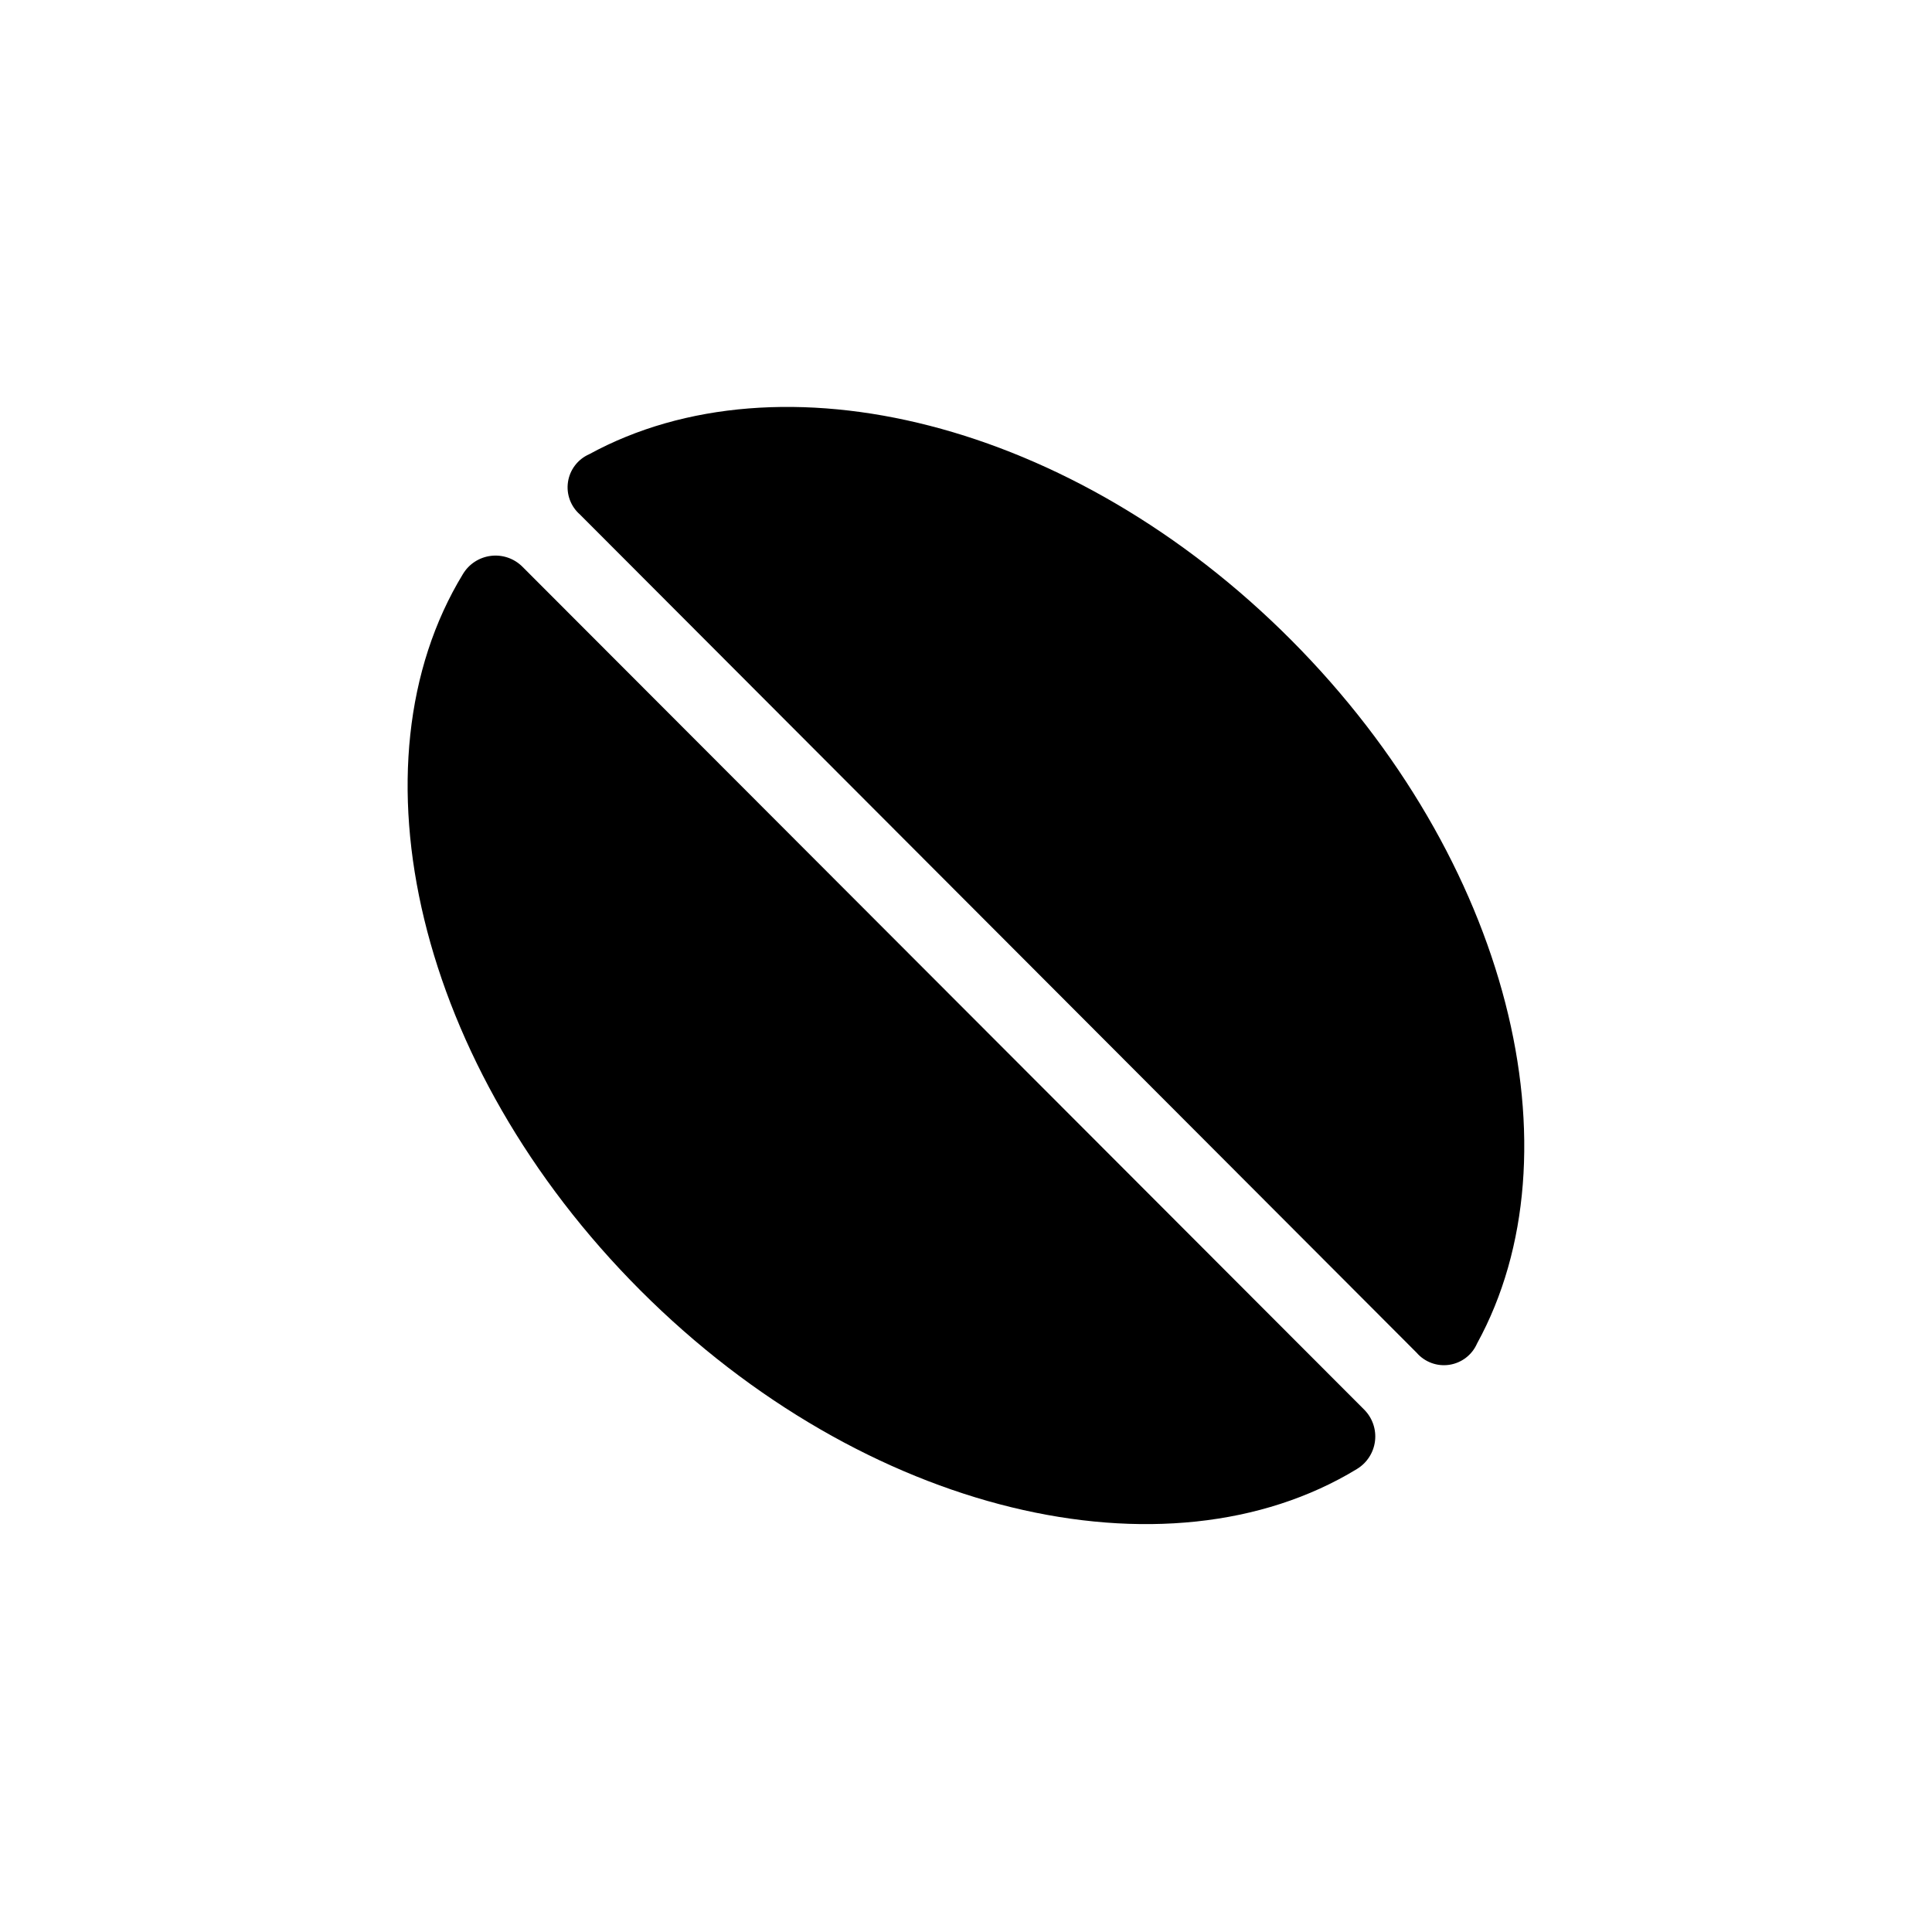 <?xml version="1.0" encoding="UTF-8"?>
<!-- Uploaded to: SVG Repo, www.svgrepo.com, Generator: SVG Repo Mixer Tools -->
<svg fill="#000000" width="800px" height="800px" version="1.1" viewBox="144 144 512 512" xmlns="http://www.w3.org/2000/svg">
 <g>
  <path d="m282.46 294.2c-2.191-2.199-5.273-3.266-8.352-2.891-3.082 0.375-5.816 2.144-7.418 4.805-30.73 50.383-12.293 130.49 47.055 189.89s139.45 77.988 189.84 47.309v-0.004c2.656-1.598 4.43-4.336 4.805-7.414 0.375-3.082-0.691-6.164-2.891-8.352z"/>
  <path d="m297.73 280.39 221.68 222.08c2.148 2.492 5.426 3.707 8.676 3.215 3.254-0.492 6.027-2.617 7.344-5.633 27.66-50.383 8.715-128.22-49.223-186.41-57.938-58.188-135.52-76.879-186.05-49.273-3.016 1.32-5.141 4.094-5.633 7.344-0.492 3.254 0.723 6.531 3.215 8.68z"/>
 </g>
</svg>